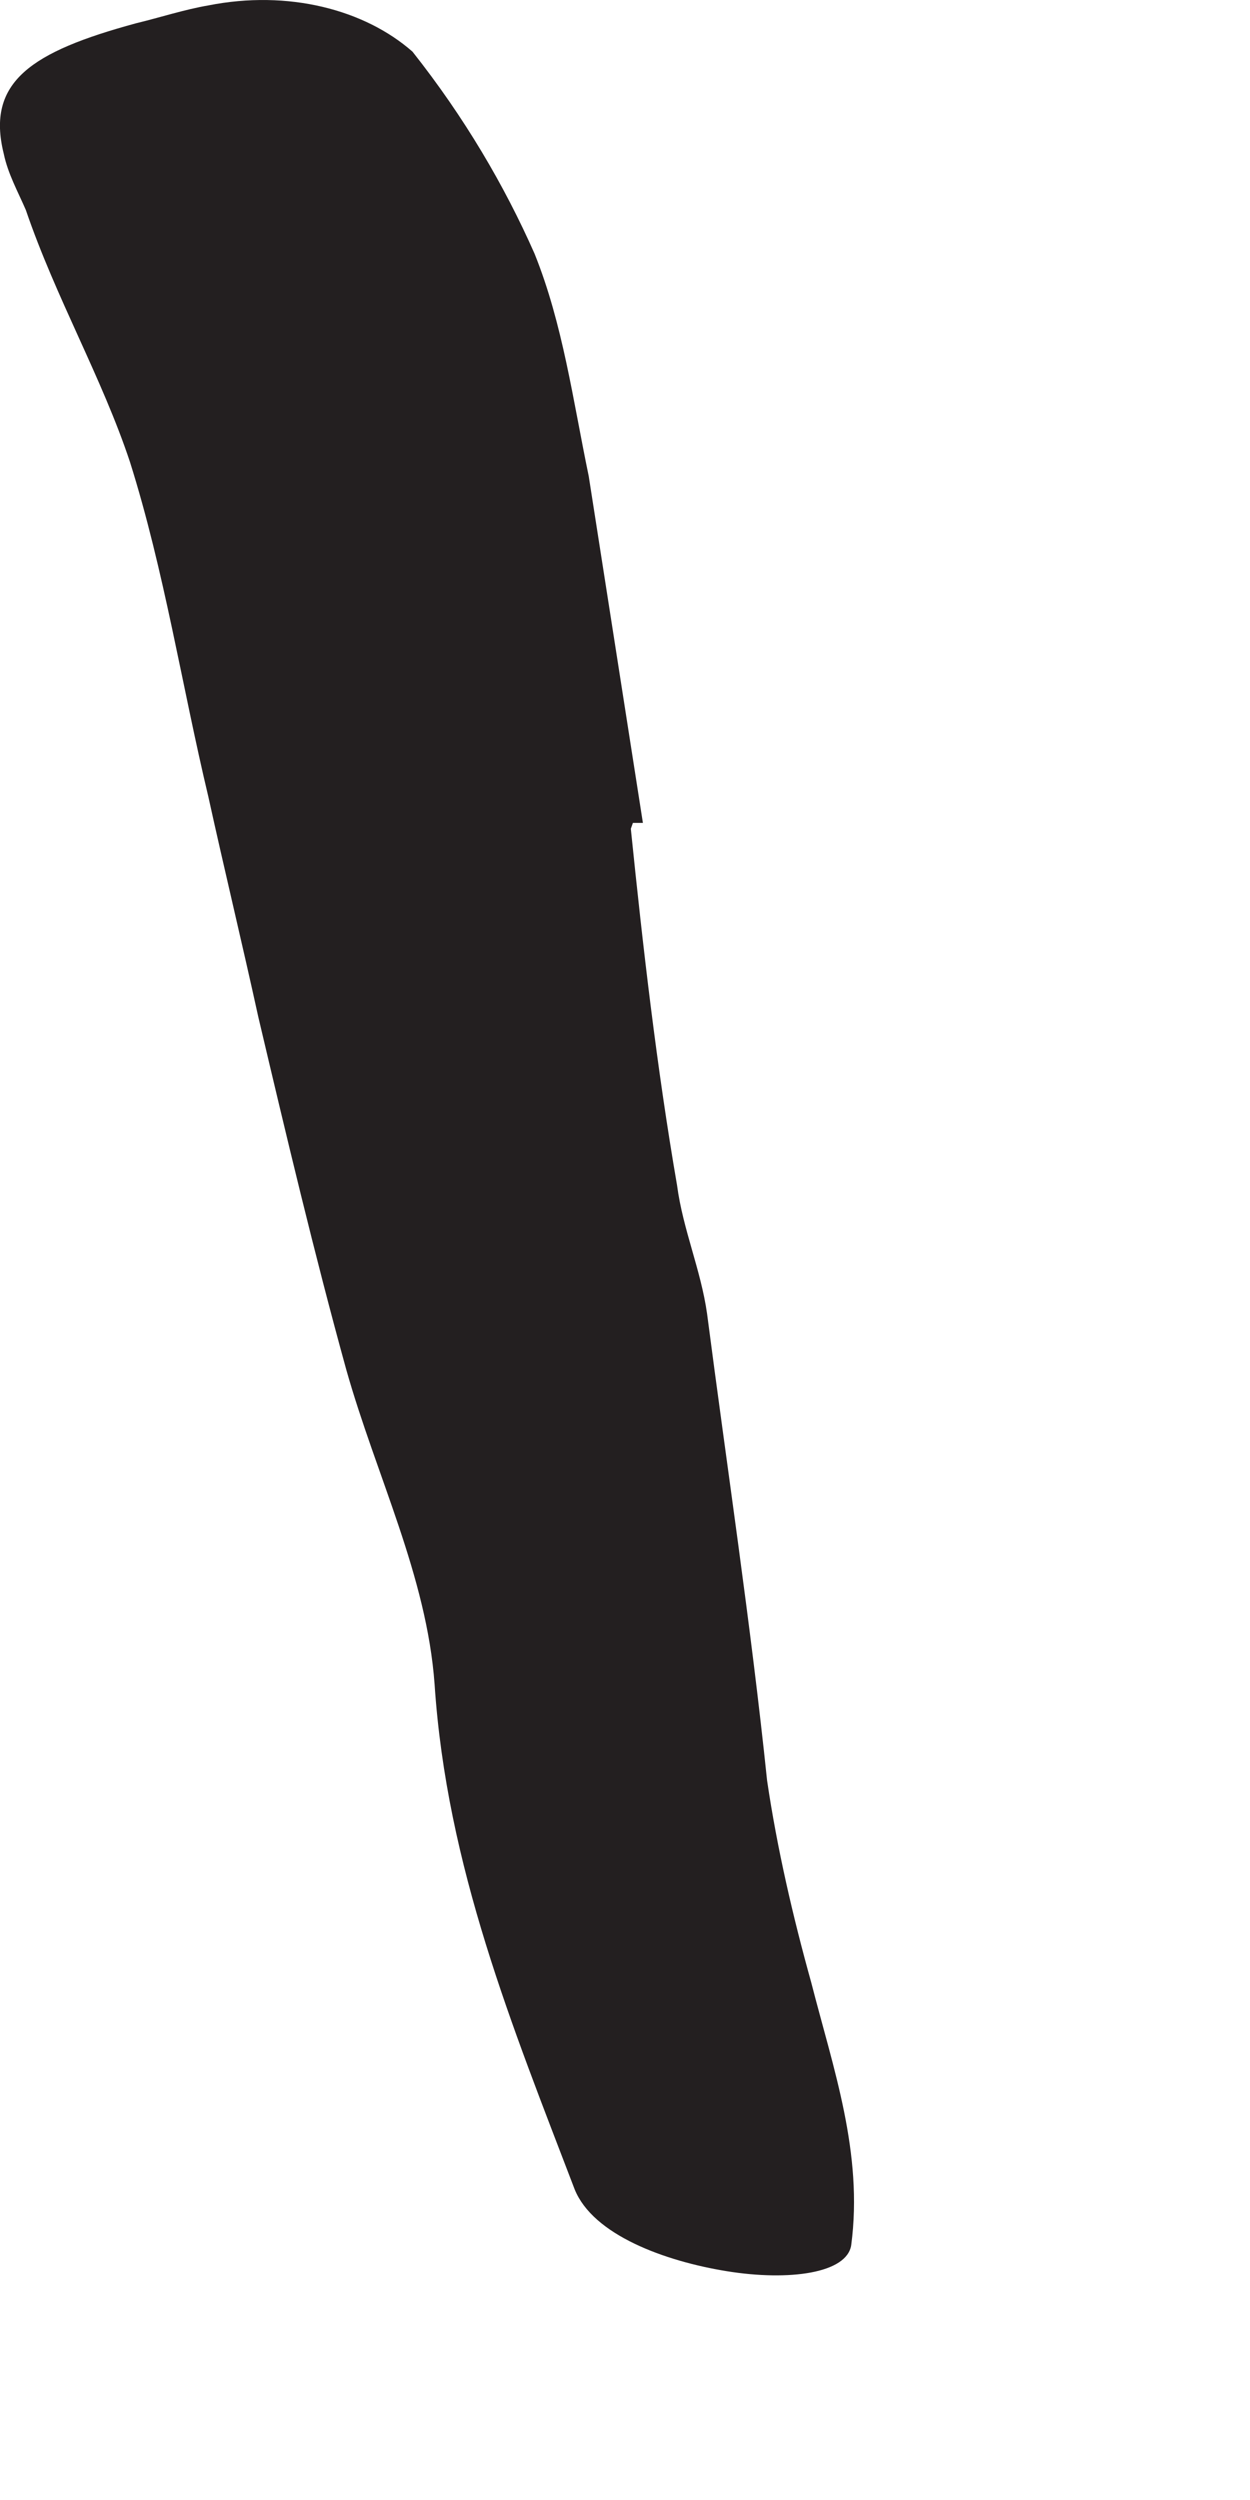 <?xml version="1.0" encoding="utf-8"?>
<svg xmlns="http://www.w3.org/2000/svg" fill="none" height="100%" overflow="visible" preserveAspectRatio="none" style="display: block;" viewBox="0 0 3 6" width="100%">
<path d="M1.514 1.989C1.543 2.273 1.576 2.561 1.625 2.845C1.639 2.951 1.682 3.047 1.697 3.153C1.745 3.523 1.802 3.898 1.841 4.273C1.865 4.436 1.903 4.6 1.947 4.758C2 4.965 2.072 5.167 2.043 5.388C2.033 5.456 1.894 5.475 1.745 5.451C1.596 5.427 1.423 5.364 1.379 5.254C1.23 4.864 1.072 4.48 1.043 4.042C1.024 3.782 0.903 3.542 0.831 3.287C0.754 3.008 0.687 2.725 0.62 2.441C0.581 2.263 0.538 2.085 0.5 1.912C0.437 1.648 0.394 1.369 0.312 1.109C0.245 0.907 0.134 0.715 0.062 0.504C0.043 0.46 0.019 0.417 0.009 0.369C-0.034 0.196 0.076 0.124 0.326 0.056C0.384 0.042 0.442 0.023 0.5 0.013C0.692 -0.025 0.875 0.023 0.99 0.124C1.115 0.282 1.211 0.446 1.283 0.609C1.351 0.778 1.375 0.96 1.413 1.143C1.456 1.417 1.5 1.701 1.543 1.975H1.519L1.514 1.989Z" fill="#231F20" id="Vector"/>
</svg>